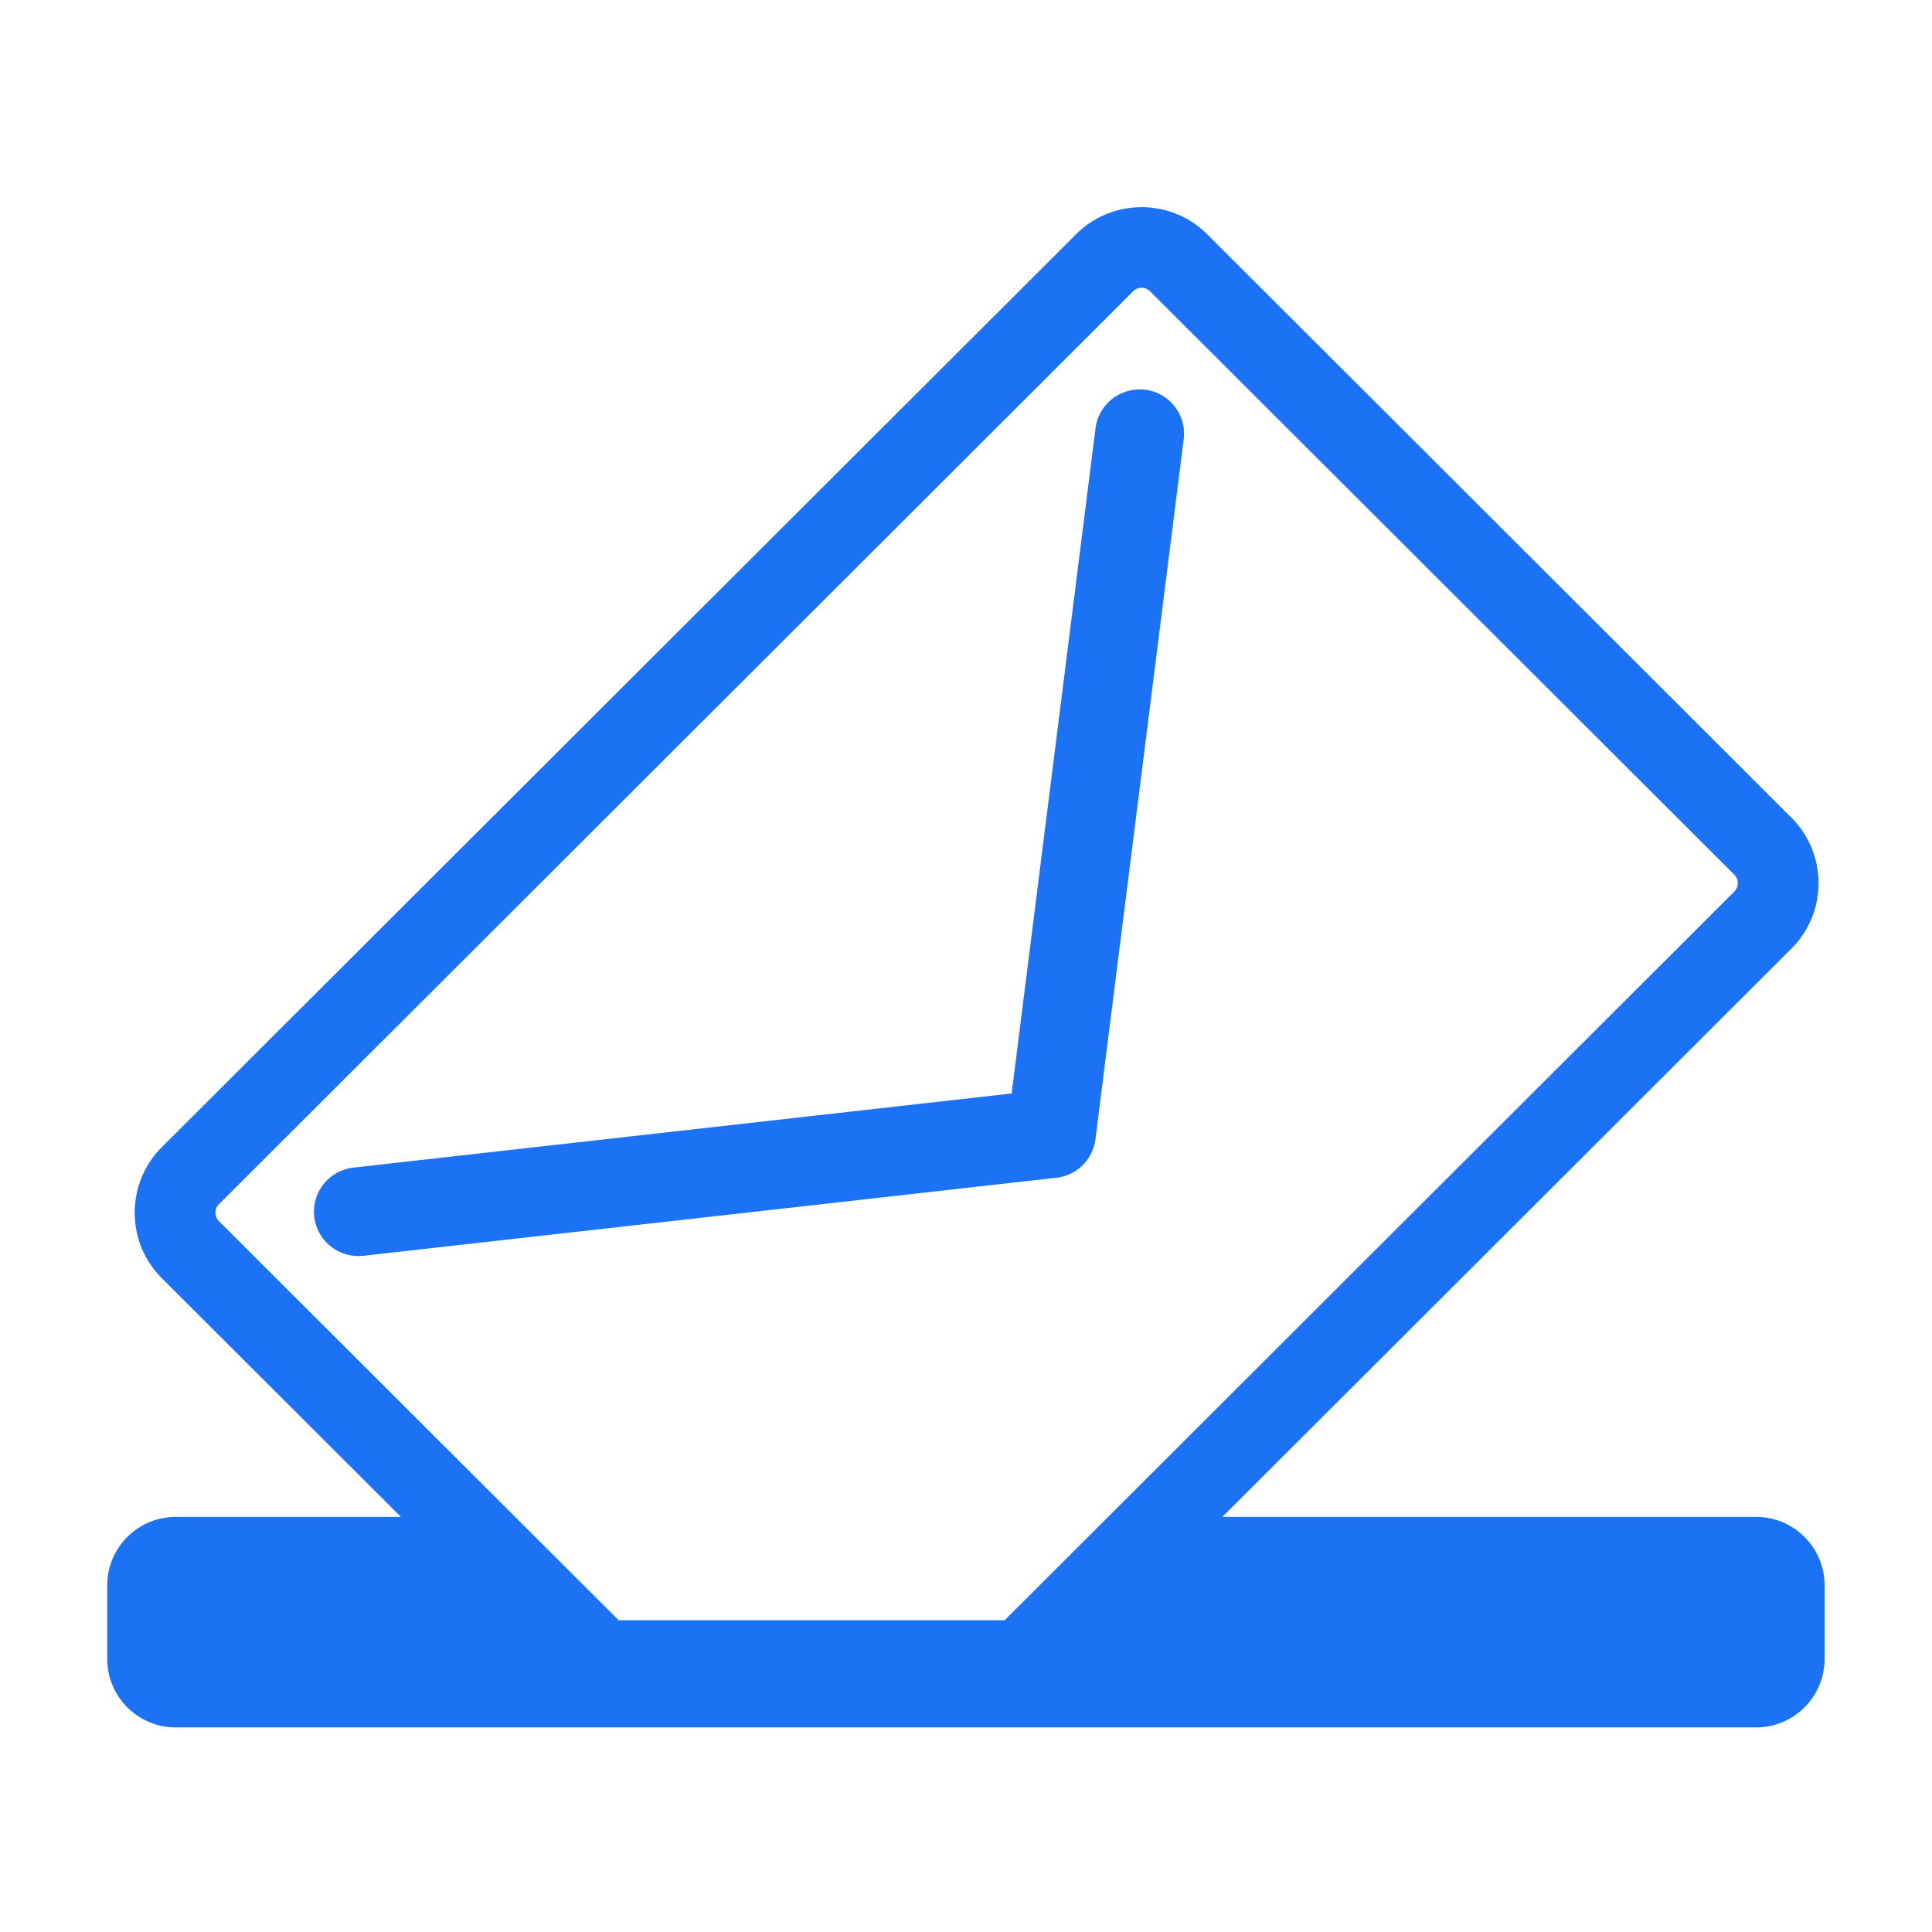 <?xml version="1.0" standalone="no"?><!DOCTYPE svg PUBLIC "-//W3C//DTD SVG 1.1//EN" "http://www.w3.org/Graphics/SVG/1.1/DTD/svg11.dtd"><svg t="1682491529184" class="icon" viewBox="0 0 1024 1024" version="1.1" xmlns="http://www.w3.org/2000/svg" p-id="15122" xmlns:xlink="http://www.w3.org/1999/xlink" width="200" height="200"><path d="M930.716 803.975H647.898l301.614-301.217c19.132-19.113 19.132-50.216 0-69.349L639.807 124.14c-19.133-19.114-50.296-19.094-69.45 0L85.728 608.057c-19.093 19.132-19.112 50.235 0 69.37l126.747 126.549H93.226c-20.112 0-36.385 16.244-36.385 36.287v38.997c0 20.082 16.274 36.307 36.385 36.307h837.49c20.082 0 36.346-16.225 36.346-36.307v-38.997c0-20.045-16.264-36.289-36.346-36.289z m-602.812 54.787l-54.875-54.787-157.01-156.761c-2.434-2.474-2.473-6.45 0-8.924l484.573-483.91a6.336 6.336 0 0 1 8.943 0L919.24 463.633c2.434 2.483 2.434 6.44 0 8.893L532.48 858.762H327.904z m279.038-652.217c-12.782-1.513-24.674 7.54-26.295 20.4l-44.458 352.62-348.882 39.295c-12.91 1.464-22.21 13.1-20.756 26 1.366 11.99 11.556 20.854 23.367 20.854 0.88 0 1.771-0.04 2.671-0.119l367.283-41.352c10.842-1.207 19.35-9.676 20.736-20.419l46.773-371.021c1.622-12.872-7.539-24.635-20.44-26.258z" fill="#1B72F5" p-id="15123"></path></svg>